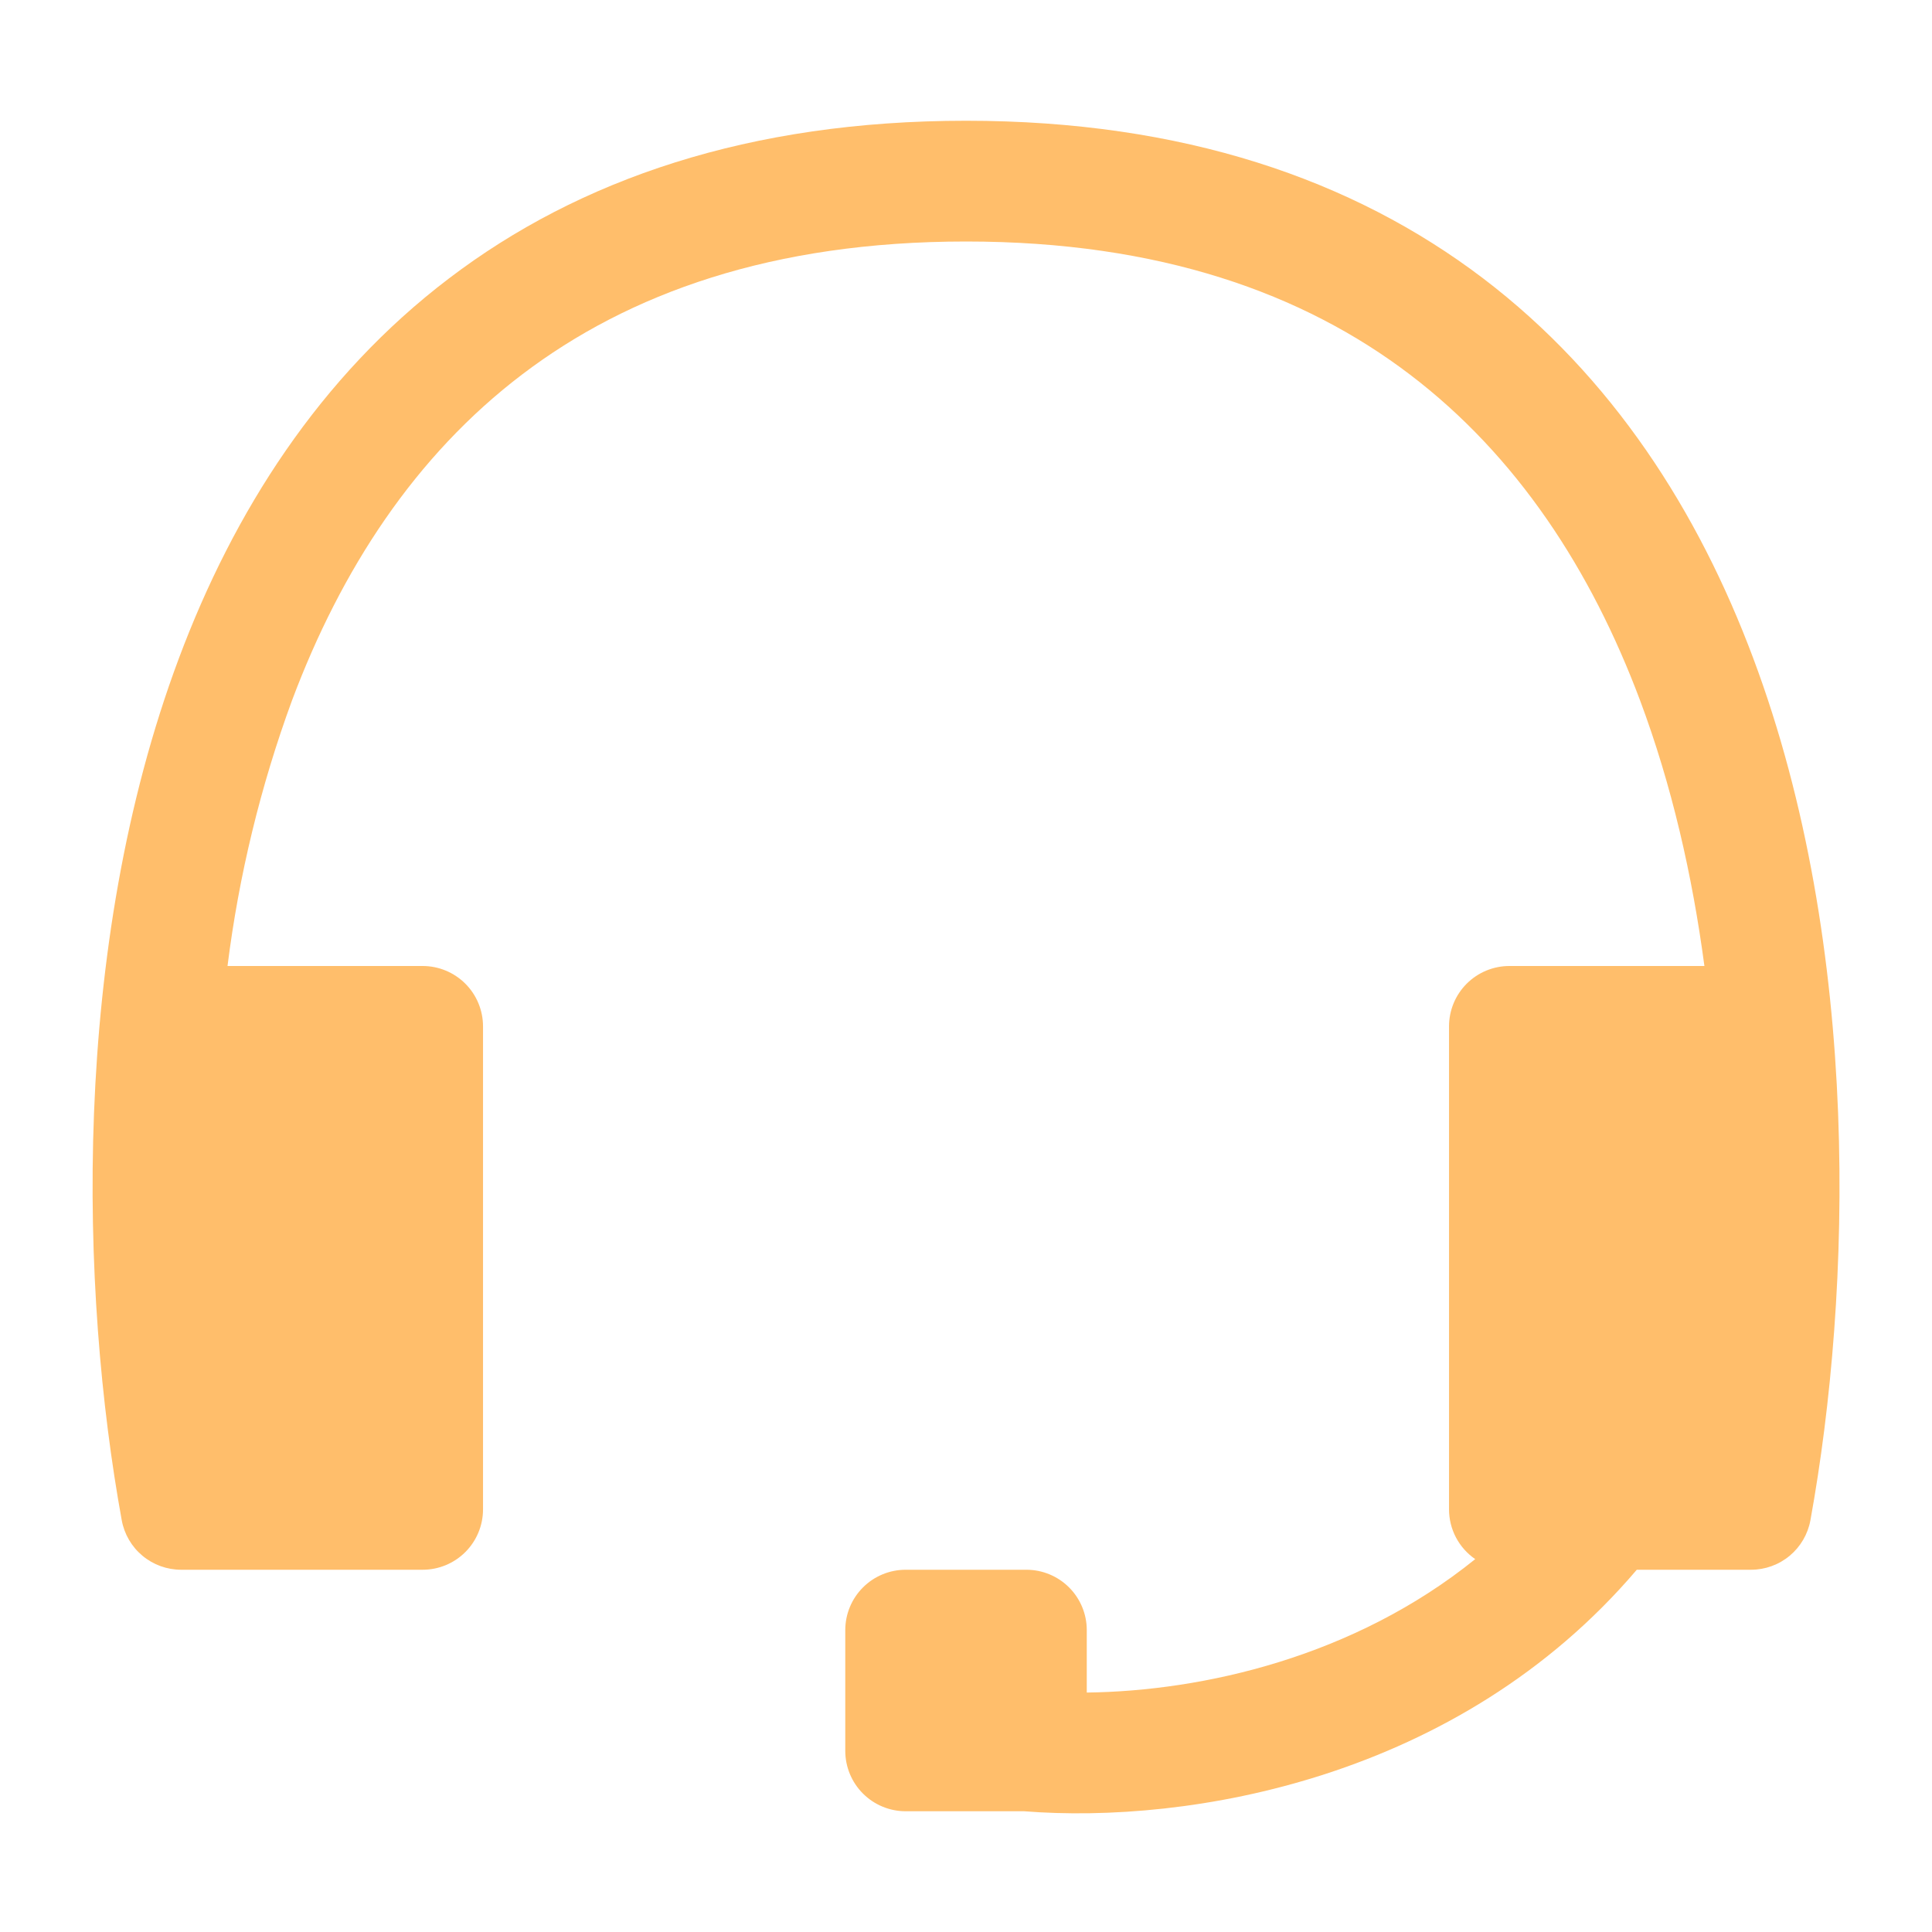 <svg xmlns="http://www.w3.org/2000/svg" width="156" height="156" viewBox="0 0 156 156" fill="none"><path fill-rule="evenodd" clip-rule="evenodd" d="M18.371 78H34.127C35.419 78 36.66 78.514 37.574 79.428C38.488 80.342 39.002 81.582 39.002 82.875V121.875C39.002 123.168 38.488 124.408 37.574 125.322C36.66 126.236 35.419 126.75 34.127 126.75H14.627C13.486 126.75 12.381 126.351 11.504 125.62C10.627 124.89 10.035 123.875 9.83 122.753C6.485 104.374 5.666 76.586 14.451 53.138C18.868 41.34 25.8 30.42 36.262 22.474C46.772 14.479 60.5 9.75 78.002 9.75C95.513 9.75 109.241 14.489 119.751 22.474C130.213 30.43 137.145 41.33 141.562 53.138C150.347 76.586 149.518 104.374 146.183 122.753C145.978 123.875 145.385 124.89 144.509 125.62C143.632 126.351 142.527 126.75 141.386 126.75H132.163C117.743 143.696 95.961 147.303 82.691 146.25H73.127C71.834 146.25 70.594 145.736 69.68 144.822C68.765 143.908 68.252 142.668 68.252 141.375V131.625C68.252 130.332 68.765 129.092 69.68 128.178C70.594 127.264 71.834 126.75 73.127 126.75H82.877C84.169 126.75 85.409 127.264 86.324 128.178C87.238 129.092 87.752 130.332 87.752 131.625V136.666C97.151 136.549 109.338 133.79 119.117 125.892C118.465 125.444 117.932 124.845 117.563 124.145C117.195 123.445 117.002 122.666 117.002 121.875V82.875C117.002 81.582 117.515 80.342 118.429 79.428C119.344 78.514 120.584 78 121.877 78H137.623C136.648 70.668 134.981 63.375 132.426 56.55C128.477 46.02 122.481 36.806 113.833 30.235C105.243 23.702 93.66 19.5 78.002 19.5C62.343 19.5 50.77 23.692 42.161 30.235C33.512 36.806 27.536 46.01 23.577 56.56C21.036 63.486 19.289 70.679 18.371 78Z" fill="#FFBE6B"></path></svg>